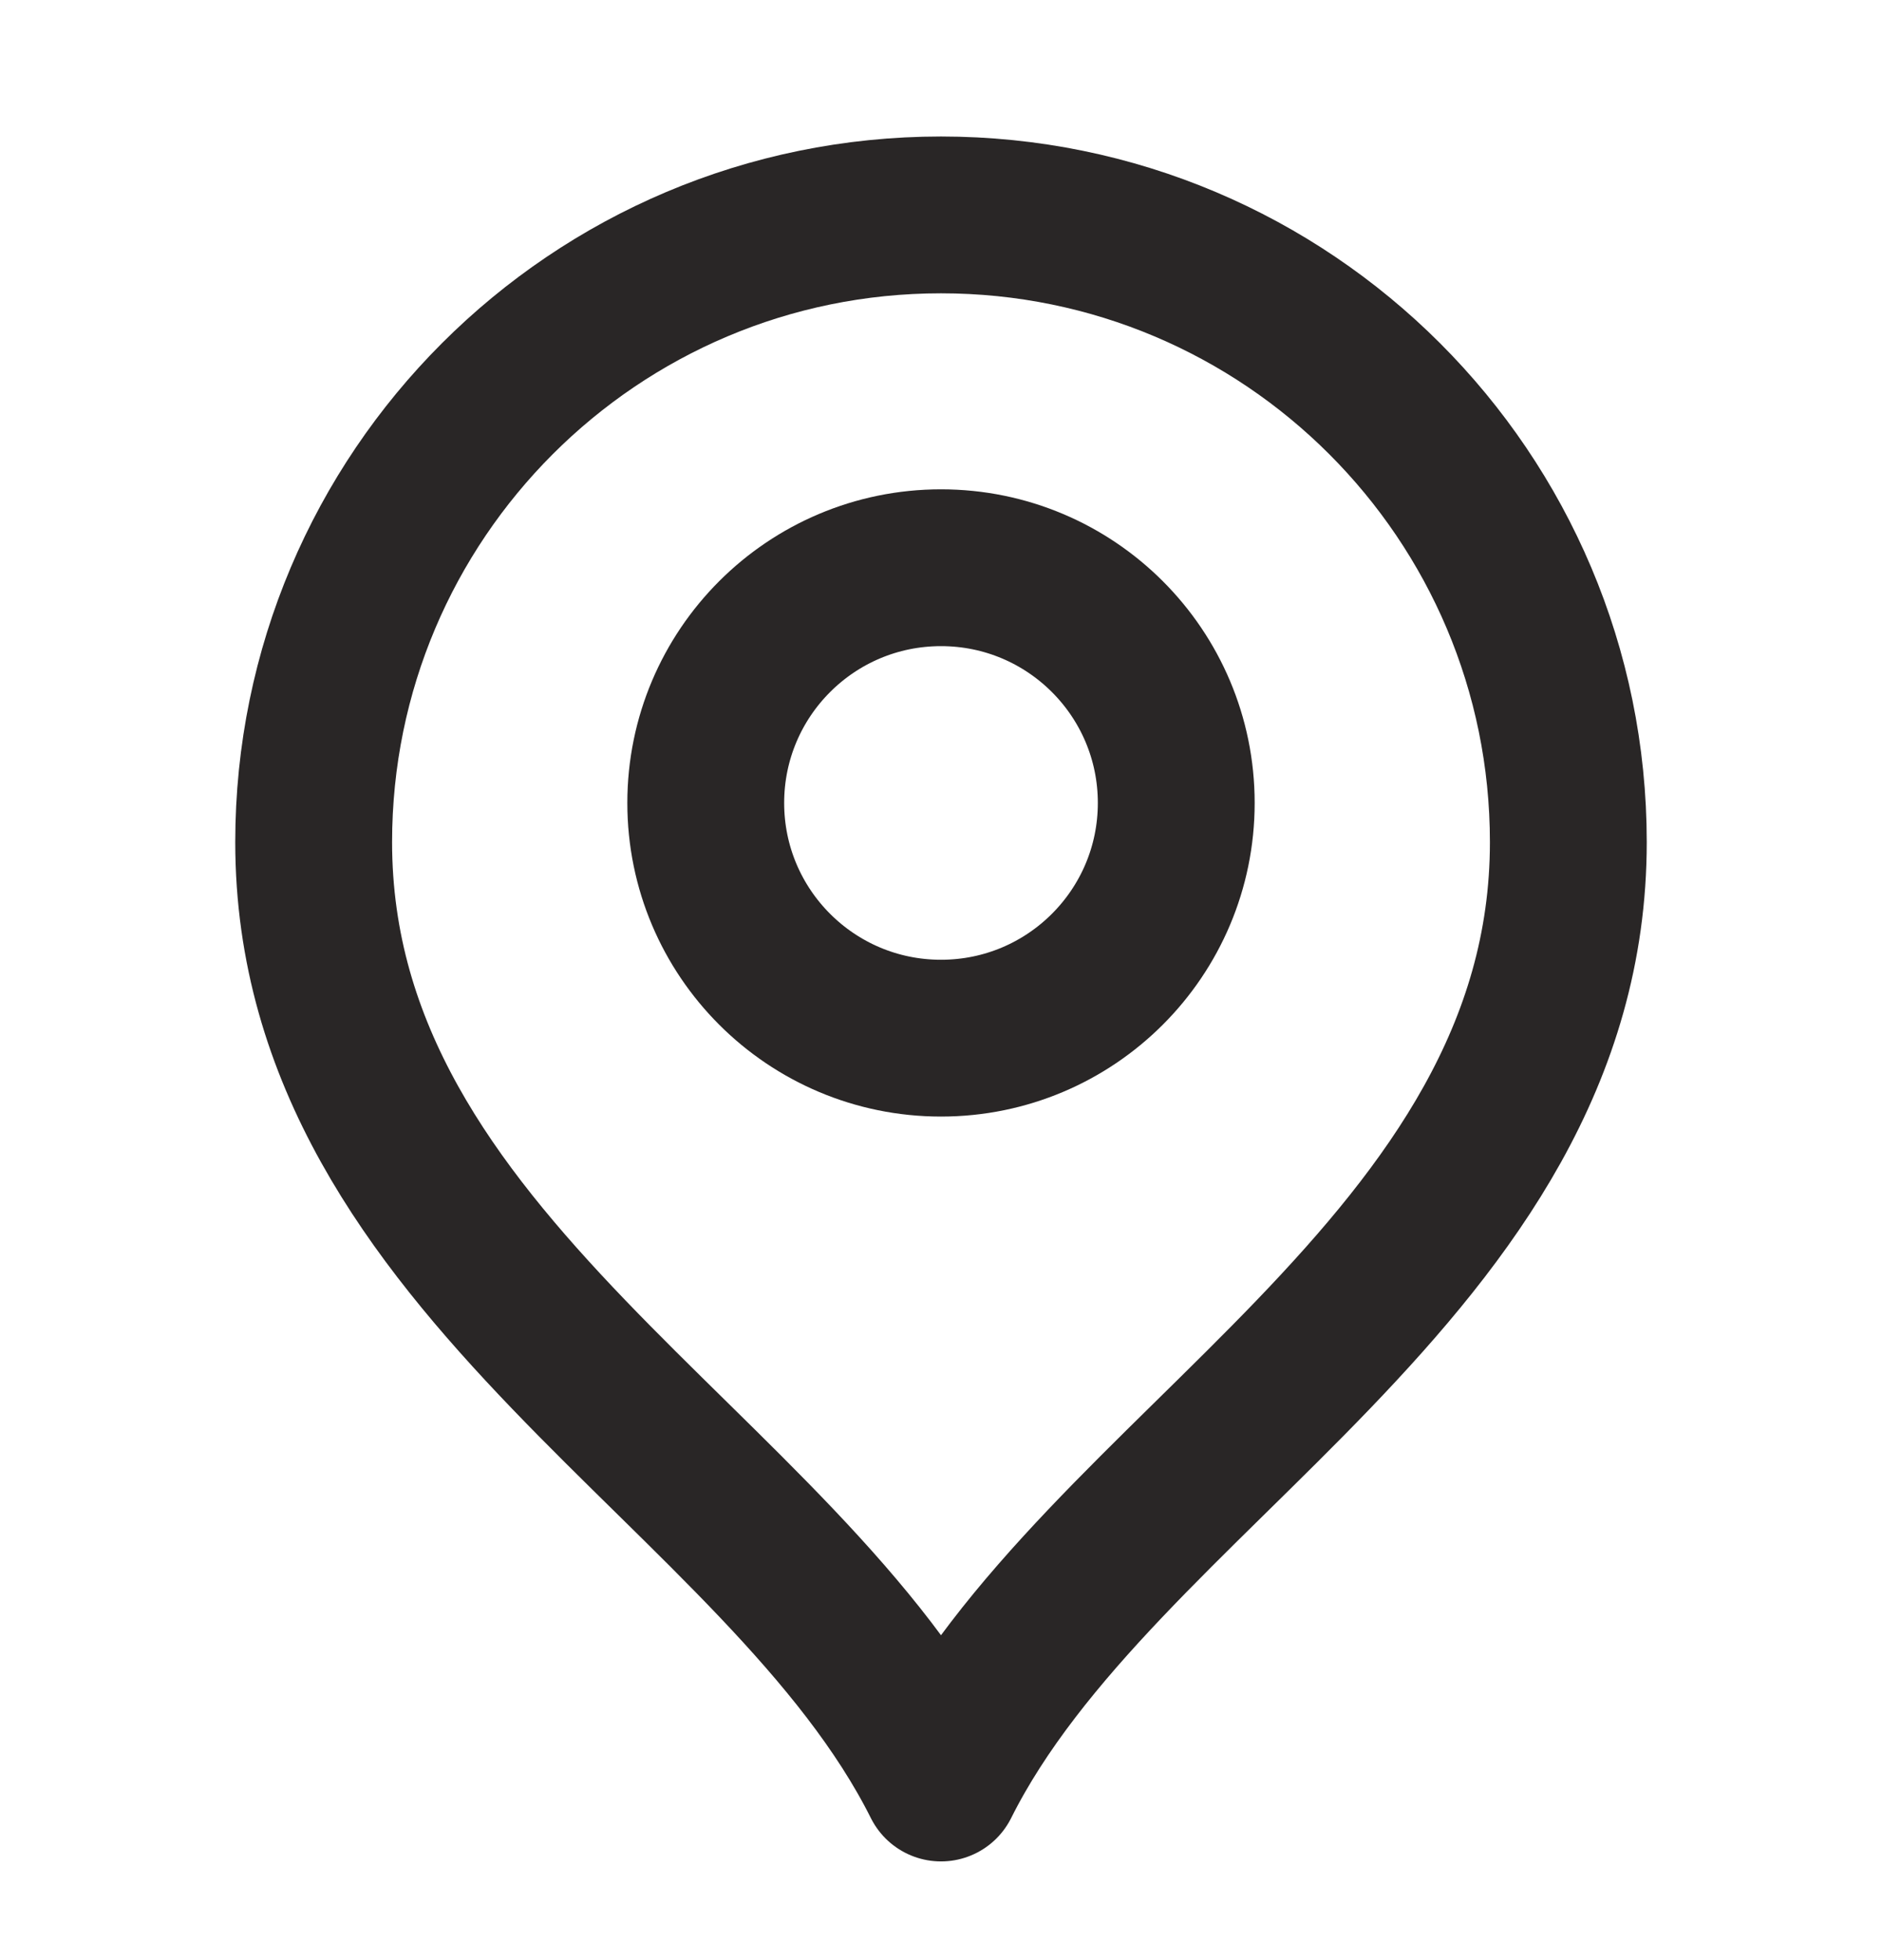 <svg width="24" height="25" viewBox="0 0 24 25" fill="none" xmlns="http://www.w3.org/2000/svg">
<path d="M12 13.241C13.657 13.241 15 11.898 15 10.241C15 8.584 13.657 7.241 12 7.241C10.343 7.241 9 8.584 9 10.241C9 11.898 10.343 13.241 12 13.241Z" stroke="#292626" stroke-width="2" stroke-linecap="round" stroke-linejoin="round"/>
<path d="M12 22.741C14 18.741 20 16.16 20 10.741C20 6.323 16.418 2.741 12 2.741C7.582 2.741 4 6.323 4 10.741C4 16.16 10 18.741 12 22.741Z" stroke="#292626" stroke-width="2" stroke-linecap="round" stroke-linejoin="round"/>
</svg>
